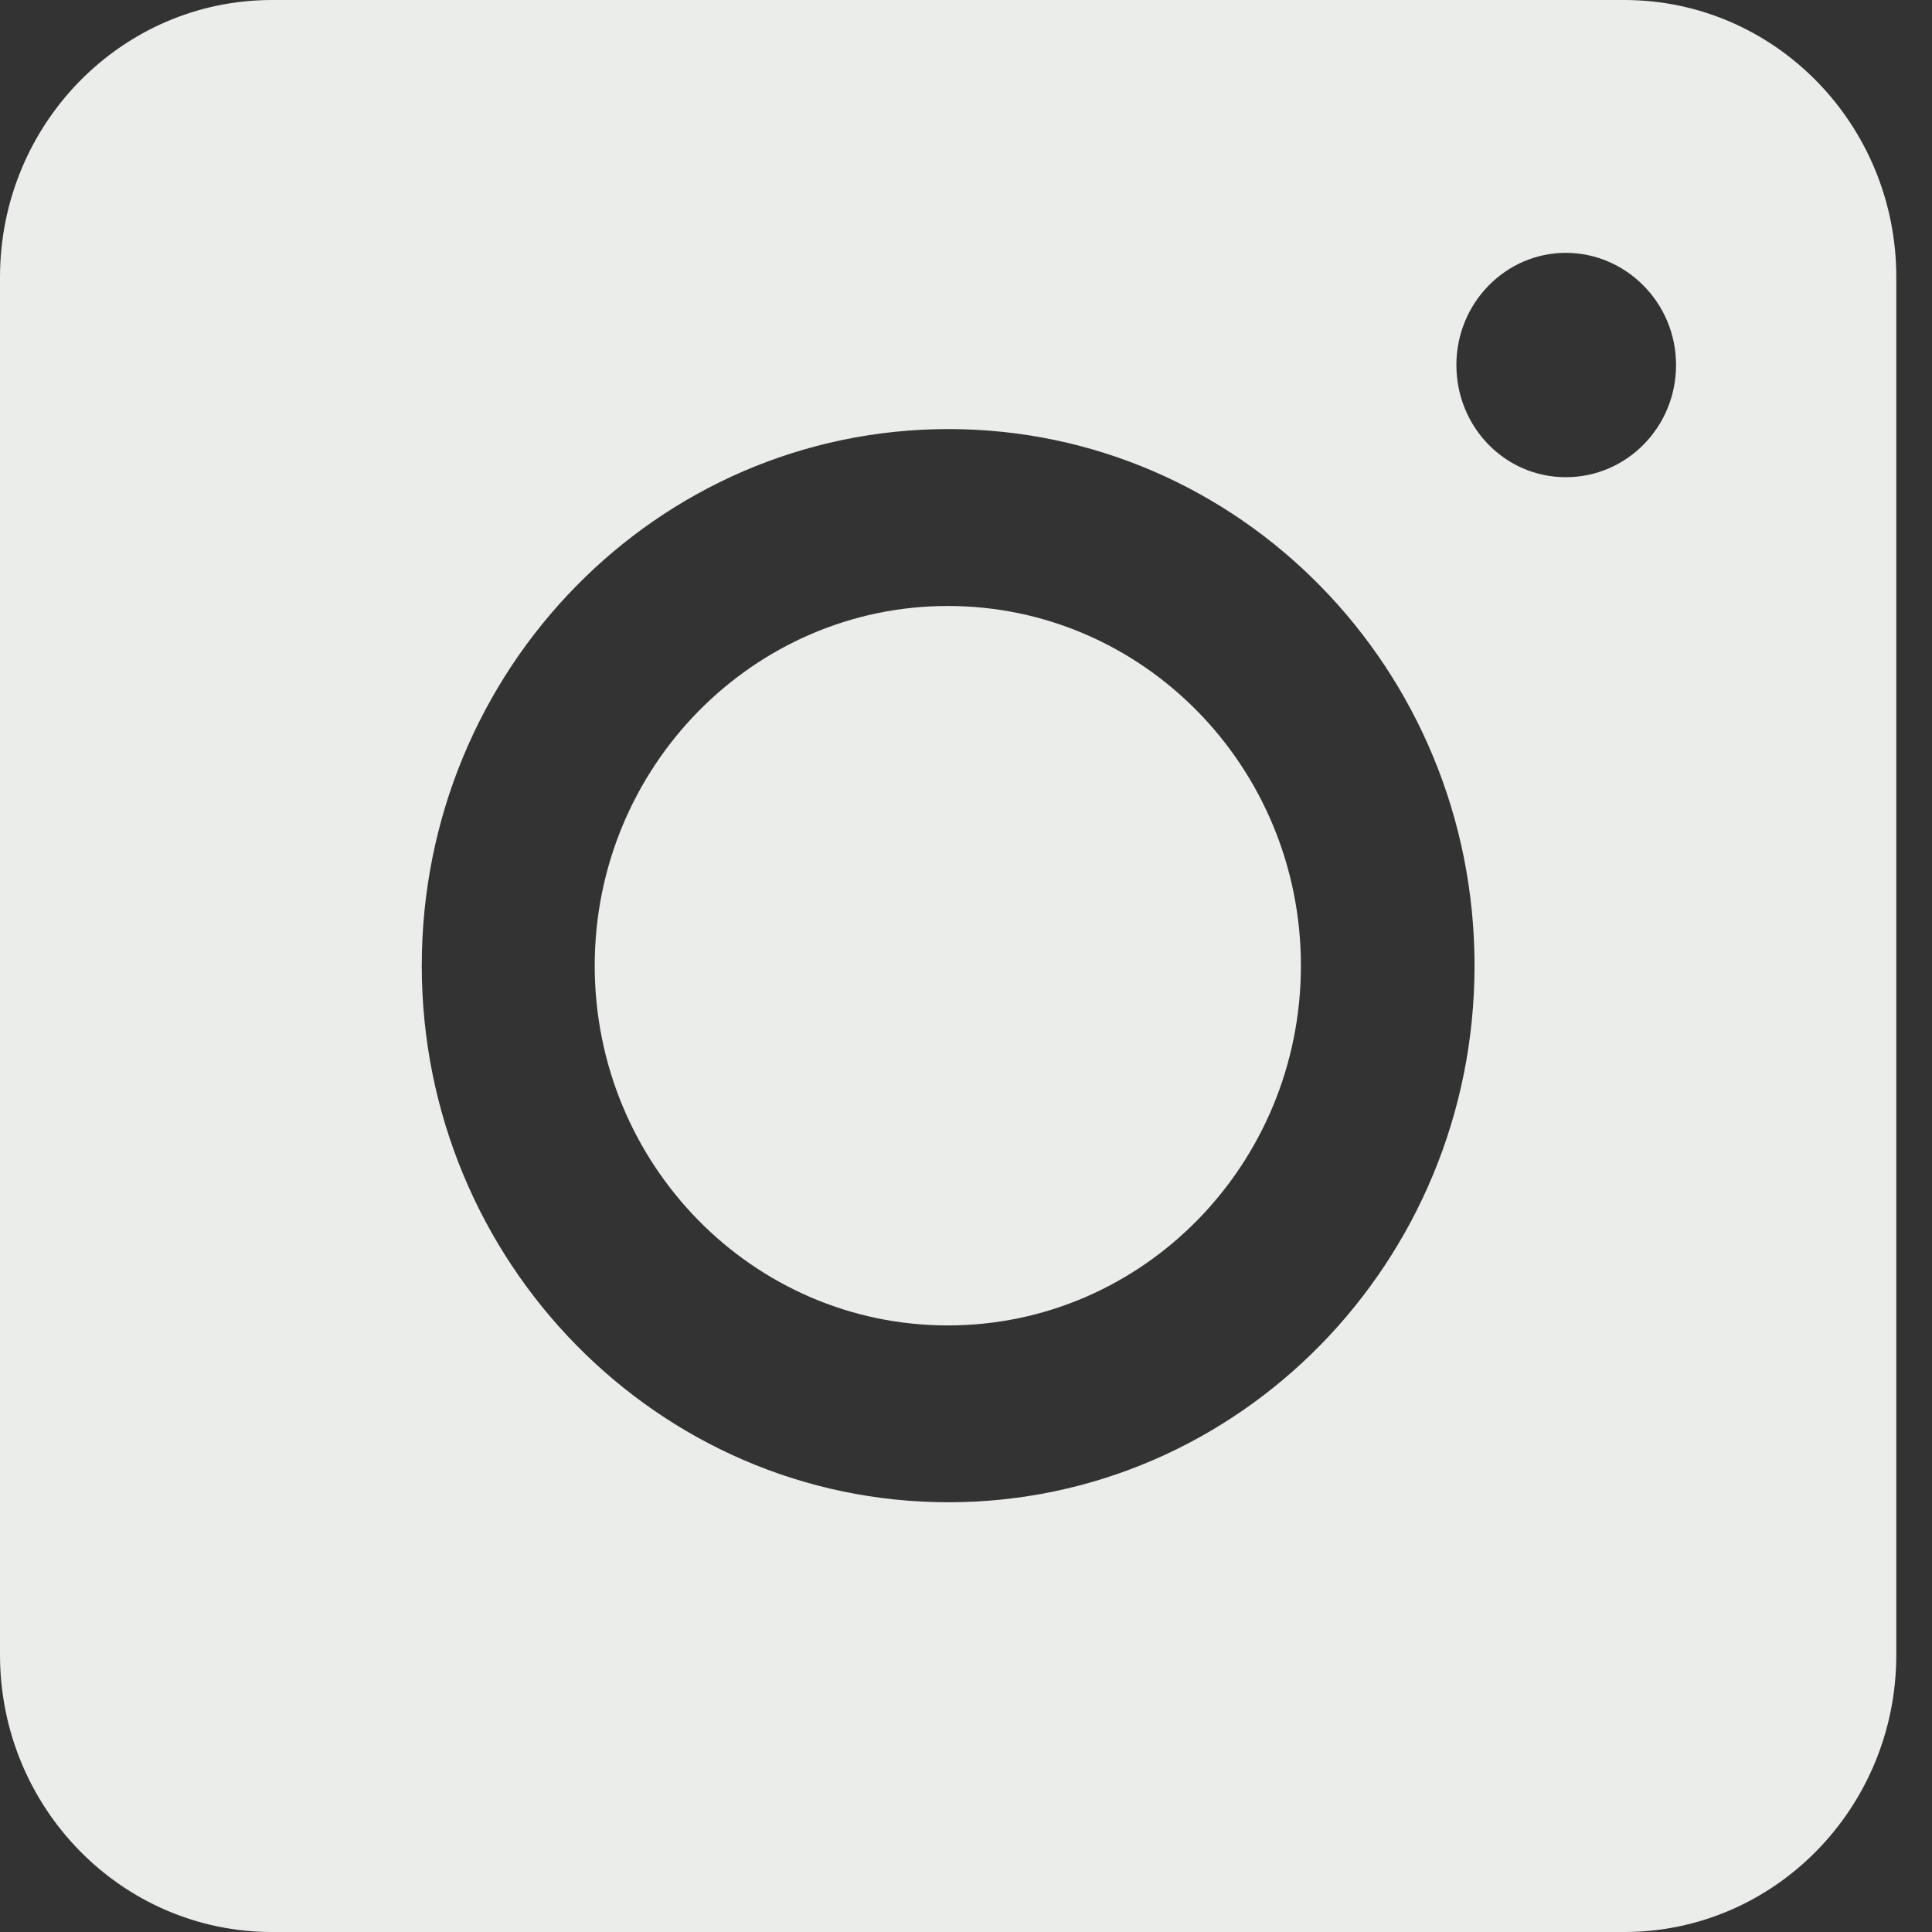 <?xml version="1.0" encoding="UTF-8"?> <svg xmlns="http://www.w3.org/2000/svg" width="23" height="23" viewBox="0 0 23 23" fill="none"><rect x="0" y="0" width="23" height="23" fill="#333333" stroke="none"/><g clip-path="url(#clip0_1059_115)"><path d="M19.336 0H3.239C1.45 0 0 1.477 0 3.3V19.7C0 21.523 1.45 23 3.239 23H19.336C21.125 23 22.575 21.523 22.575 19.7V3.3C22.575 1.477 21.125 0 19.336 0ZM11.291 17.884C7.836 17.884 5.021 15.024 5.021 11.496C5.021 7.968 7.828 5.108 11.291 5.108C14.754 5.108 17.554 7.968 17.554 11.496C17.554 15.024 14.747 17.884 11.291 17.884ZM18.641 5.681C17.916 5.681 17.338 5.084 17.338 4.345C17.338 3.607 17.924 3.01 18.641 3.01C19.359 3.01 19.953 3.607 19.953 4.345C19.953 5.084 19.366 5.681 18.641 5.681Z" fill="#EBEDEA"></path><path d="M11.284 7.214C8.97 7.214 7.08 9.131 7.08 11.496C7.08 13.861 8.962 15.779 11.284 15.779C13.605 15.779 15.487 13.861 15.487 11.496C15.487 9.131 13.605 7.214 11.284 7.214Z" fill="#EBEDEA"></path></g><defs><clipPath id="clip0_1059_115"><rect width="22.575" height="23" fill="white"></rect></clipPath></defs></svg> 
